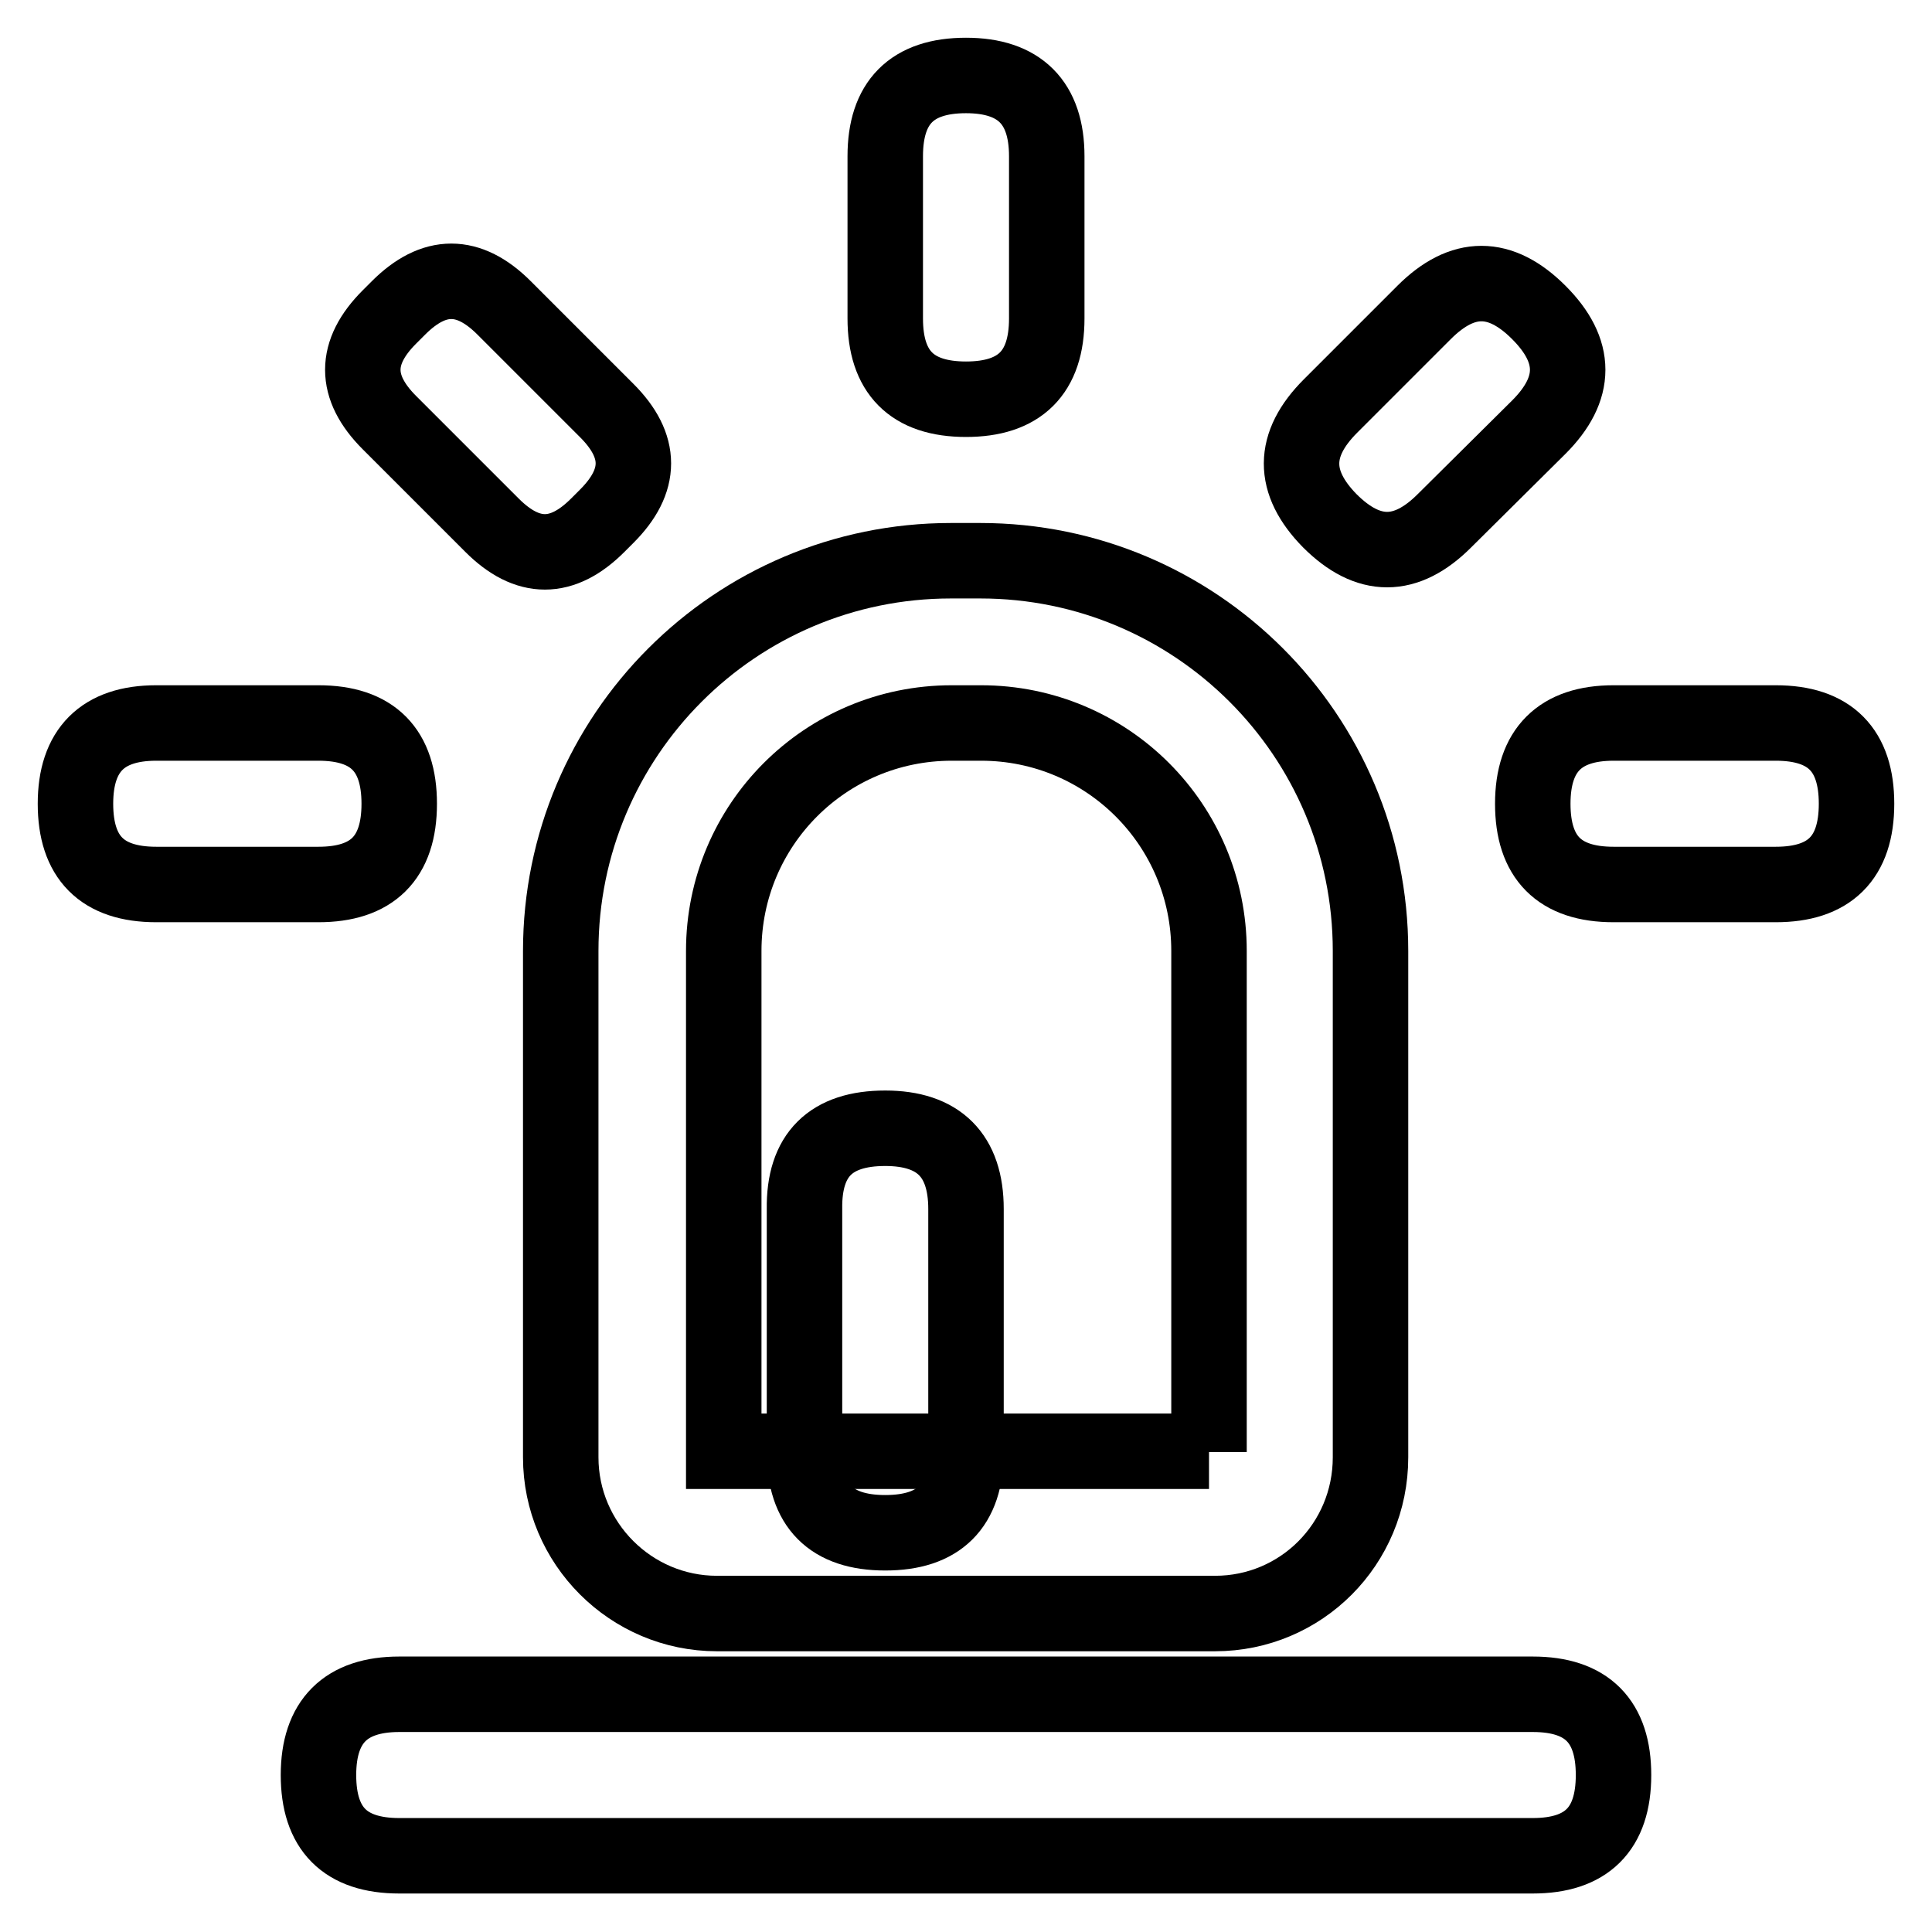 <?xml version="1.0" encoding="utf-8"?>
<!-- Svg Vector Icons : http://www.onlinewebfonts.com/icon -->
<!DOCTYPE svg PUBLIC "-//W3C//DTD SVG 1.1//EN" "http://www.w3.org/Graphics/SVG/1.1/DTD/svg11.dtd">
<svg version="1.1" xmlns="http://www.w3.org/2000/svg" xmlns:xlink="http://www.w3.org/1999/xlink" x="0px" y="0px" viewBox="0 0 256 256" enable-background="new 0 0 256 256" xml:space="preserve">
<g> <path stroke-width="10" fill-opacity="0" stroke="#000000"  d="M128,10L128,10c7.1,0,10.7,3.6,10.7,10.7v21.5c0,7.2-3.6,10.7-10.7,10.7h0c-7.2,0-10.7-3.6-10.7-10.7V20.7 C117.3,13.6,120.8,10,128,10z"/> <path stroke-width="10" fill-opacity="0" stroke="#000000"  d="M51.6,42l1.2-1.2c4.7-4.7,9.3-4.7,14,0l13.6,13.6c4.7,4.7,4.7,9.3,0,14l-1.2,1.2c-4.7,4.7-9.3,4.7-14,0 L51.6,56C46.9,51.3,46.9,46.7,51.6,42z"/> <path stroke-width="10" fill-opacity="0" stroke="#000000"  d="M20.7,95.8h21.5c7.2,0,10.7,3.6,10.7,10.7v0c0,7.2-3.6,10.7-10.7,10.7H20.7c-7.2,0-10.7-3.6-10.7-10.7v0 C10,99.4,13.6,95.8,20.7,95.8z"/> <path stroke-width="10" fill-opacity="0" stroke="#000000"  d="M213.8,95.8h21.5c7.2,0,10.7,3.6,10.7,10.7v0c0,7.2-3.6,10.7-10.7,10.7h-21.5c-7.2,0-10.7-3.6-10.7-10.7v0 C203.1,99.4,206.7,95.8,213.8,95.8z"/> <path stroke-width="10" fill-opacity="0" stroke="#000000"  d="M176.3,53.8l12.4-12.4c5.1-5.1,10.1-5.1,15.2,0l0,0c5.1,5.1,5.1,10.1,0,15.2L191.4,69 c-5.1,5.1-10.1,5.1-15.2,0l0,0C171.2,63.9,171.2,58.9,176.3,53.8z"/> <path stroke-width="10" fill-opacity="0" stroke="#000000"  d="M161,213.8H95c-11.4,0-20.7-9.3-20.7-20.7V126c0-28.5,23.1-51.7,51.7-51.7h3.9c28.5,0,51.7,23.1,51.7,51.7 v67.1C181.6,204.6,172.4,213.8,161,213.8L161,213.8z M160.2,192.4V126c0-16.7-13.5-30.2-30.2-30.2h-3.9 c-16.7,0-30.2,13.5-30.2,30.2v66.3H160.2z"/> <path stroke-width="10" fill-opacity="0" stroke="#000000"  d="M117.3,149.5L117.3,149.5c7.1,0,10.7,3.6,10.7,10.7v32.2c0,7.2-3.6,10.7-10.7,10.7h0 c-7.2,0-10.7-3.6-10.7-10.7v-32.2C106.5,153,110.1,149.5,117.3,149.5z"/> <path stroke-width="10" fill-opacity="0" stroke="#000000"  d="M52.9,224.5h150.2c7.2,0,10.7,3.6,10.7,10.7v0c0,7.2-3.6,10.7-10.7,10.7H52.9c-7.2,0-10.7-3.6-10.7-10.7v0 C42.2,228.1,45.8,224.5,52.9,224.5z"/></g>
</svg>